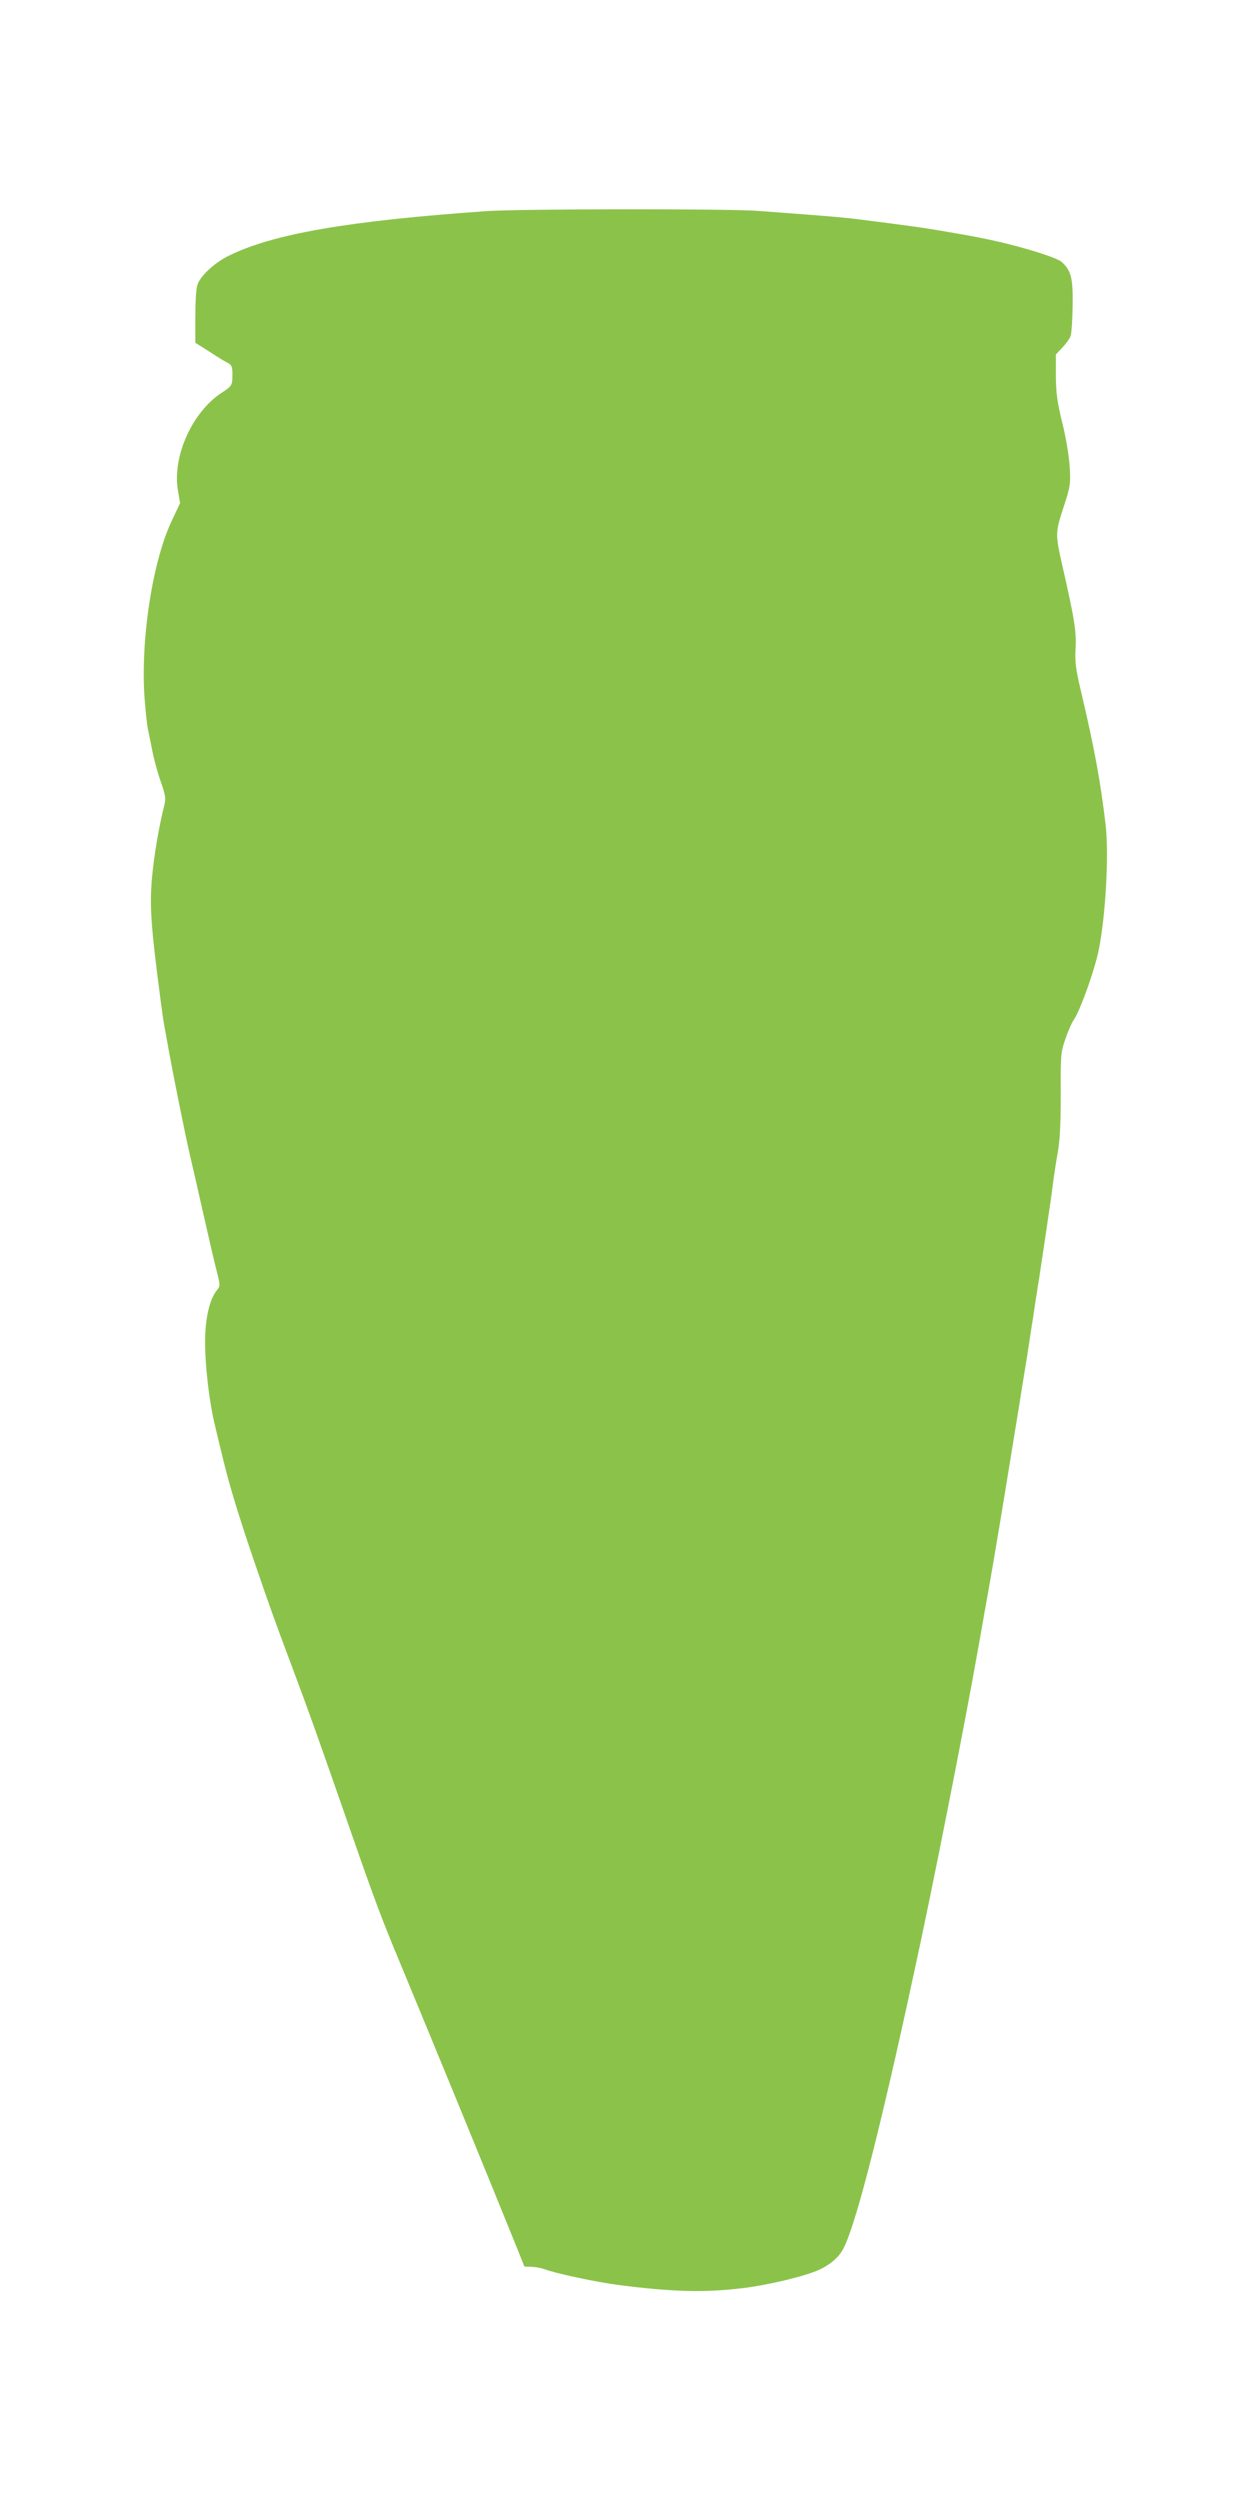 <?xml version="1.0" standalone="no"?>
<!DOCTYPE svg PUBLIC "-//W3C//DTD SVG 20010904//EN"
 "http://www.w3.org/TR/2001/REC-SVG-20010904/DTD/svg10.dtd">
<svg version="1.0" xmlns="http://www.w3.org/2000/svg"
 width="640pt" height="1280pt" viewBox="0 0 640 1280"
 preserveAspectRatio="xMidYMid meet">
<g transform="translate(0,1280) scale(0.1,-0.1)"
fill="#8bc34a" stroke="none">
<path d="M2490 11719 c-711 -50 -1096 -117 -1322 -230 -72 -36 -146 -105 -158
-150 -6 -18 -10 -92 -10 -164 l0 -130 73 -46 c39 -26 82 -52 95 -58 18 -10 22
-20 22 -59 0 -55 -3 -59 -55 -93 -151 -98 -254 -328 -224 -500 l11 -65 -40
-85 c-100 -206 -163 -611 -142 -911 5 -69 13 -145 19 -169 5 -24 15 -73 22
-109 7 -36 25 -103 41 -149 26 -74 28 -89 19 -125 -26 -103 -51 -246 -62 -362
-14 -149 -7 -251 42 -626 6 -46 14 -105 19 -133 5 -27 14 -77 20 -110 22 -126
89 -460 115 -570 8 -33 37 -161 65 -285 28 -124 59 -259 70 -300 18 -73 18
-74 -1 -98 -37 -47 -59 -146 -59 -263 0 -126 22 -312 51 -429 4 -19 18 -75 30
-125 39 -166 82 -309 169 -565 81 -236 103 -298 190 -530 93 -248 142 -386
300 -840 124 -357 164 -464 250 -670 55 -133 98 -237 155 -375 19 -47 51 -123
70 -170 19 -47 51 -123 70 -170 91 -221 240 -587 304 -745 l46 -115 37 -1 c20
-1 49 -6 65 -12 57 -22 265 -66 378 -81 281 -36 442 -40 640 -16 130 16 313
60 385 92 59 26 107 67 129 112 59 115 169 536 323 1236 11 50 28 131 39 180
87 395 259 1266 329 1665 11 63 25 140 30 170 31 172 55 310 105 615 31 187
62 383 71 435 8 52 19 120 24 150 5 30 14 85 20 123 5 37 15 96 20 132 6 36
15 94 20 130 6 36 14 93 20 127 5 35 17 113 26 173 9 61 20 137 25 170 5 33
14 94 19 135 5 41 16 116 25 165 12 66 16 147 16 301 -1 198 0 216 23 282 13
39 32 83 43 99 28 40 88 200 119 318 41 157 64 512 45 680 -26 222 -57 391
-125 680 -28 118 -33 153 -29 225 5 86 -6 153 -68 425 -36 158 -36 170 6 297
35 107 37 118 32 208 -4 56 -19 149 -38 225 -26 105 -32 151 -33 240 l0 110
33 35 c18 19 37 45 42 58 5 12 10 82 11 155 2 142 -7 180 -55 225 -23 21 -168
68 -322 104 -94 21 -124 27 -265 51 -132 23 -201 32 -477 67 -43 5 -143 14
-223 20 -80 6 -199 15 -265 20 -141 12 -1228 11 -1395 -1z"/>
</g>
</svg>

